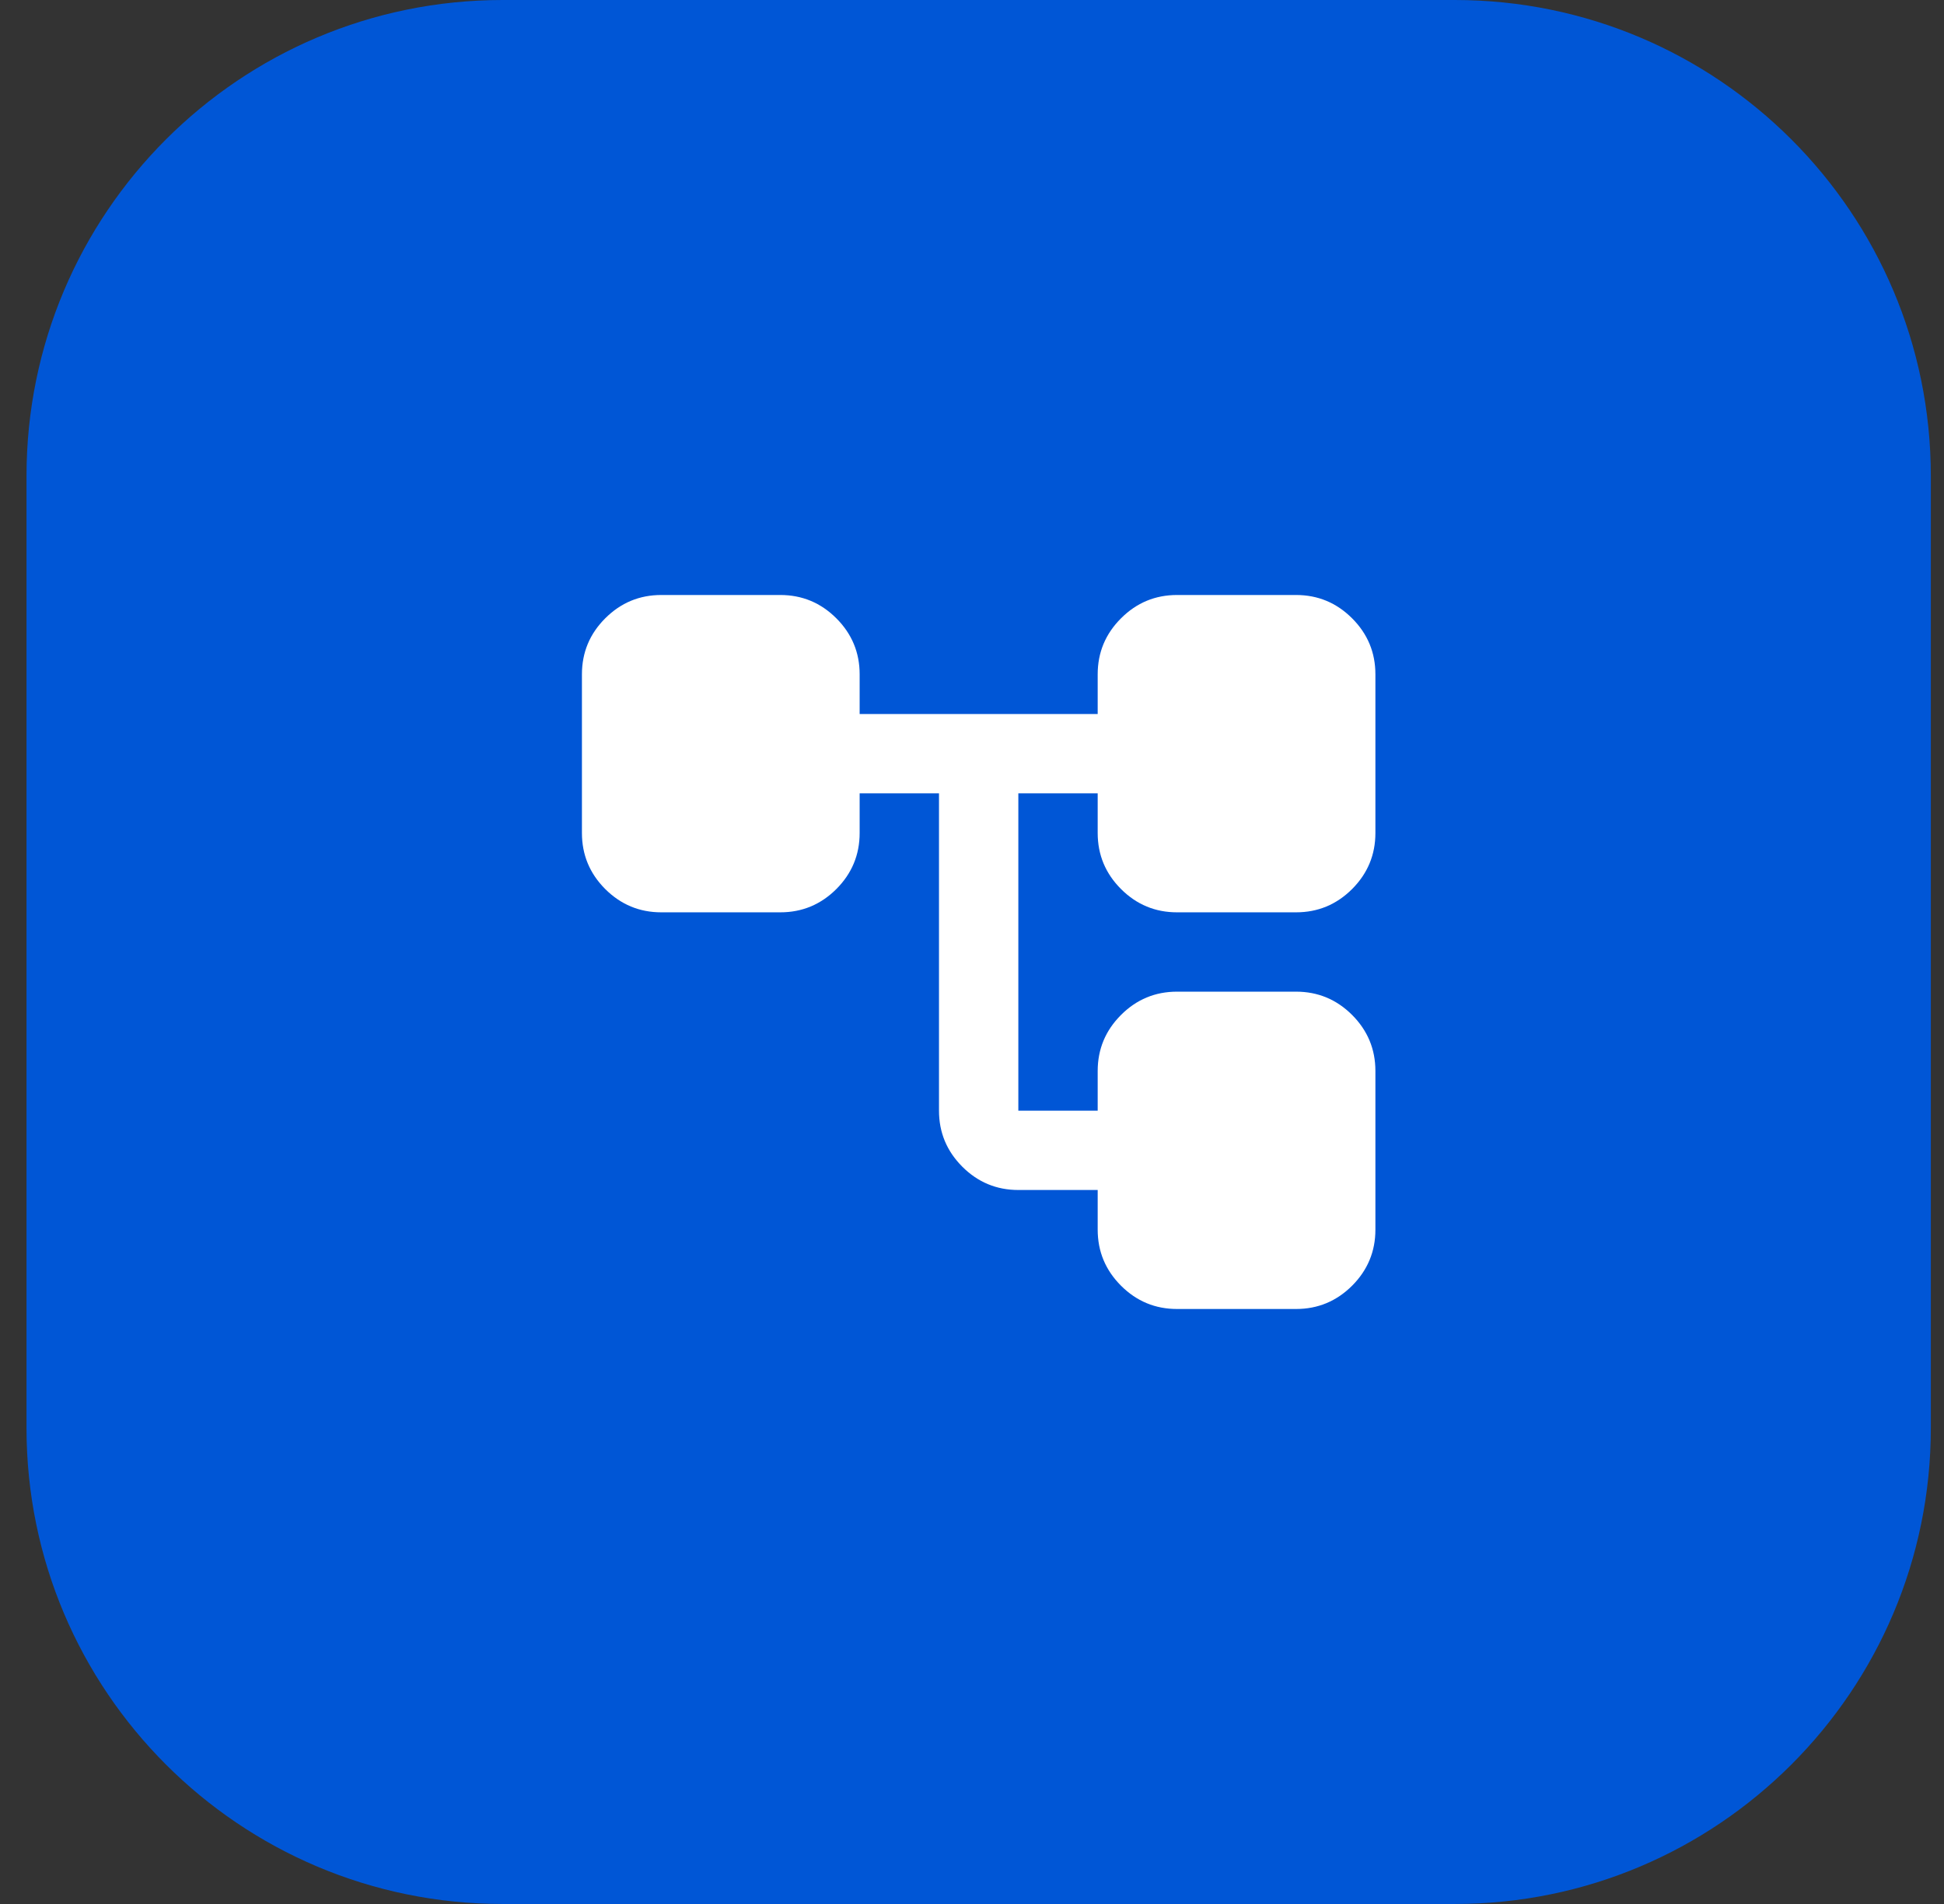 <svg width="49" height="48" viewBox="0 0 49 48" fill="none" xmlns="http://www.w3.org/2000/svg">
<rect x="0" y="0" width="49" height="48" fill="#333333" stroke="none"/>
<path d="M0.668 12C0.668 5.373 6.041 0 12.668 0H36.668C43.295 0 48.668 5.373 48.668 12V36C48.668 42.627 43.295 48 36.668 48H12.668C6.041 48 0.668 42.627 0.668 36V12Z" fill="#0056D6"/>
<path d="M27.668 31V30H25.668C25.118 30 24.647 29.804 24.256 29.413C23.864 29.021 23.668 28.55 23.668 28V20H21.668V21C21.668 21.55 21.472 22.021 21.081 22.413C20.689 22.804 20.218 23 19.668 23H16.668C16.118 23 15.647 22.804 15.255 22.413C14.864 22.021 14.668 21.55 14.668 21V17C14.668 16.45 14.864 15.979 15.255 15.588C15.647 15.196 16.118 15 16.668 15H19.668C20.218 15 20.689 15.196 21.081 15.588C21.472 15.979 21.668 16.45 21.668 17V18H27.668V17C27.668 16.45 27.864 15.979 28.256 15.588C28.647 15.196 29.118 15 29.668 15H32.668C33.218 15 33.689 15.196 34.081 15.588C34.472 15.979 34.668 16.45 34.668 17V21C34.668 21.55 34.472 22.021 34.081 22.413C33.689 22.804 33.218 23 32.668 23H29.668C29.118 23 28.647 22.804 28.256 22.413C27.864 22.021 27.668 21.55 27.668 21V20H25.668V28H27.668V27C27.668 26.45 27.864 25.979 28.256 25.587C28.647 25.196 29.118 25 29.668 25H32.668C33.218 25 33.689 25.196 34.081 25.587C34.472 25.979 34.668 26.45 34.668 27V31C34.668 31.55 34.472 32.021 34.081 32.413C33.689 32.804 33.218 33 32.668 33H29.668C29.118 33 28.647 32.804 28.256 32.413C27.864 32.021 27.668 31.55 27.668 31Z" fill="white"/>
</svg>
